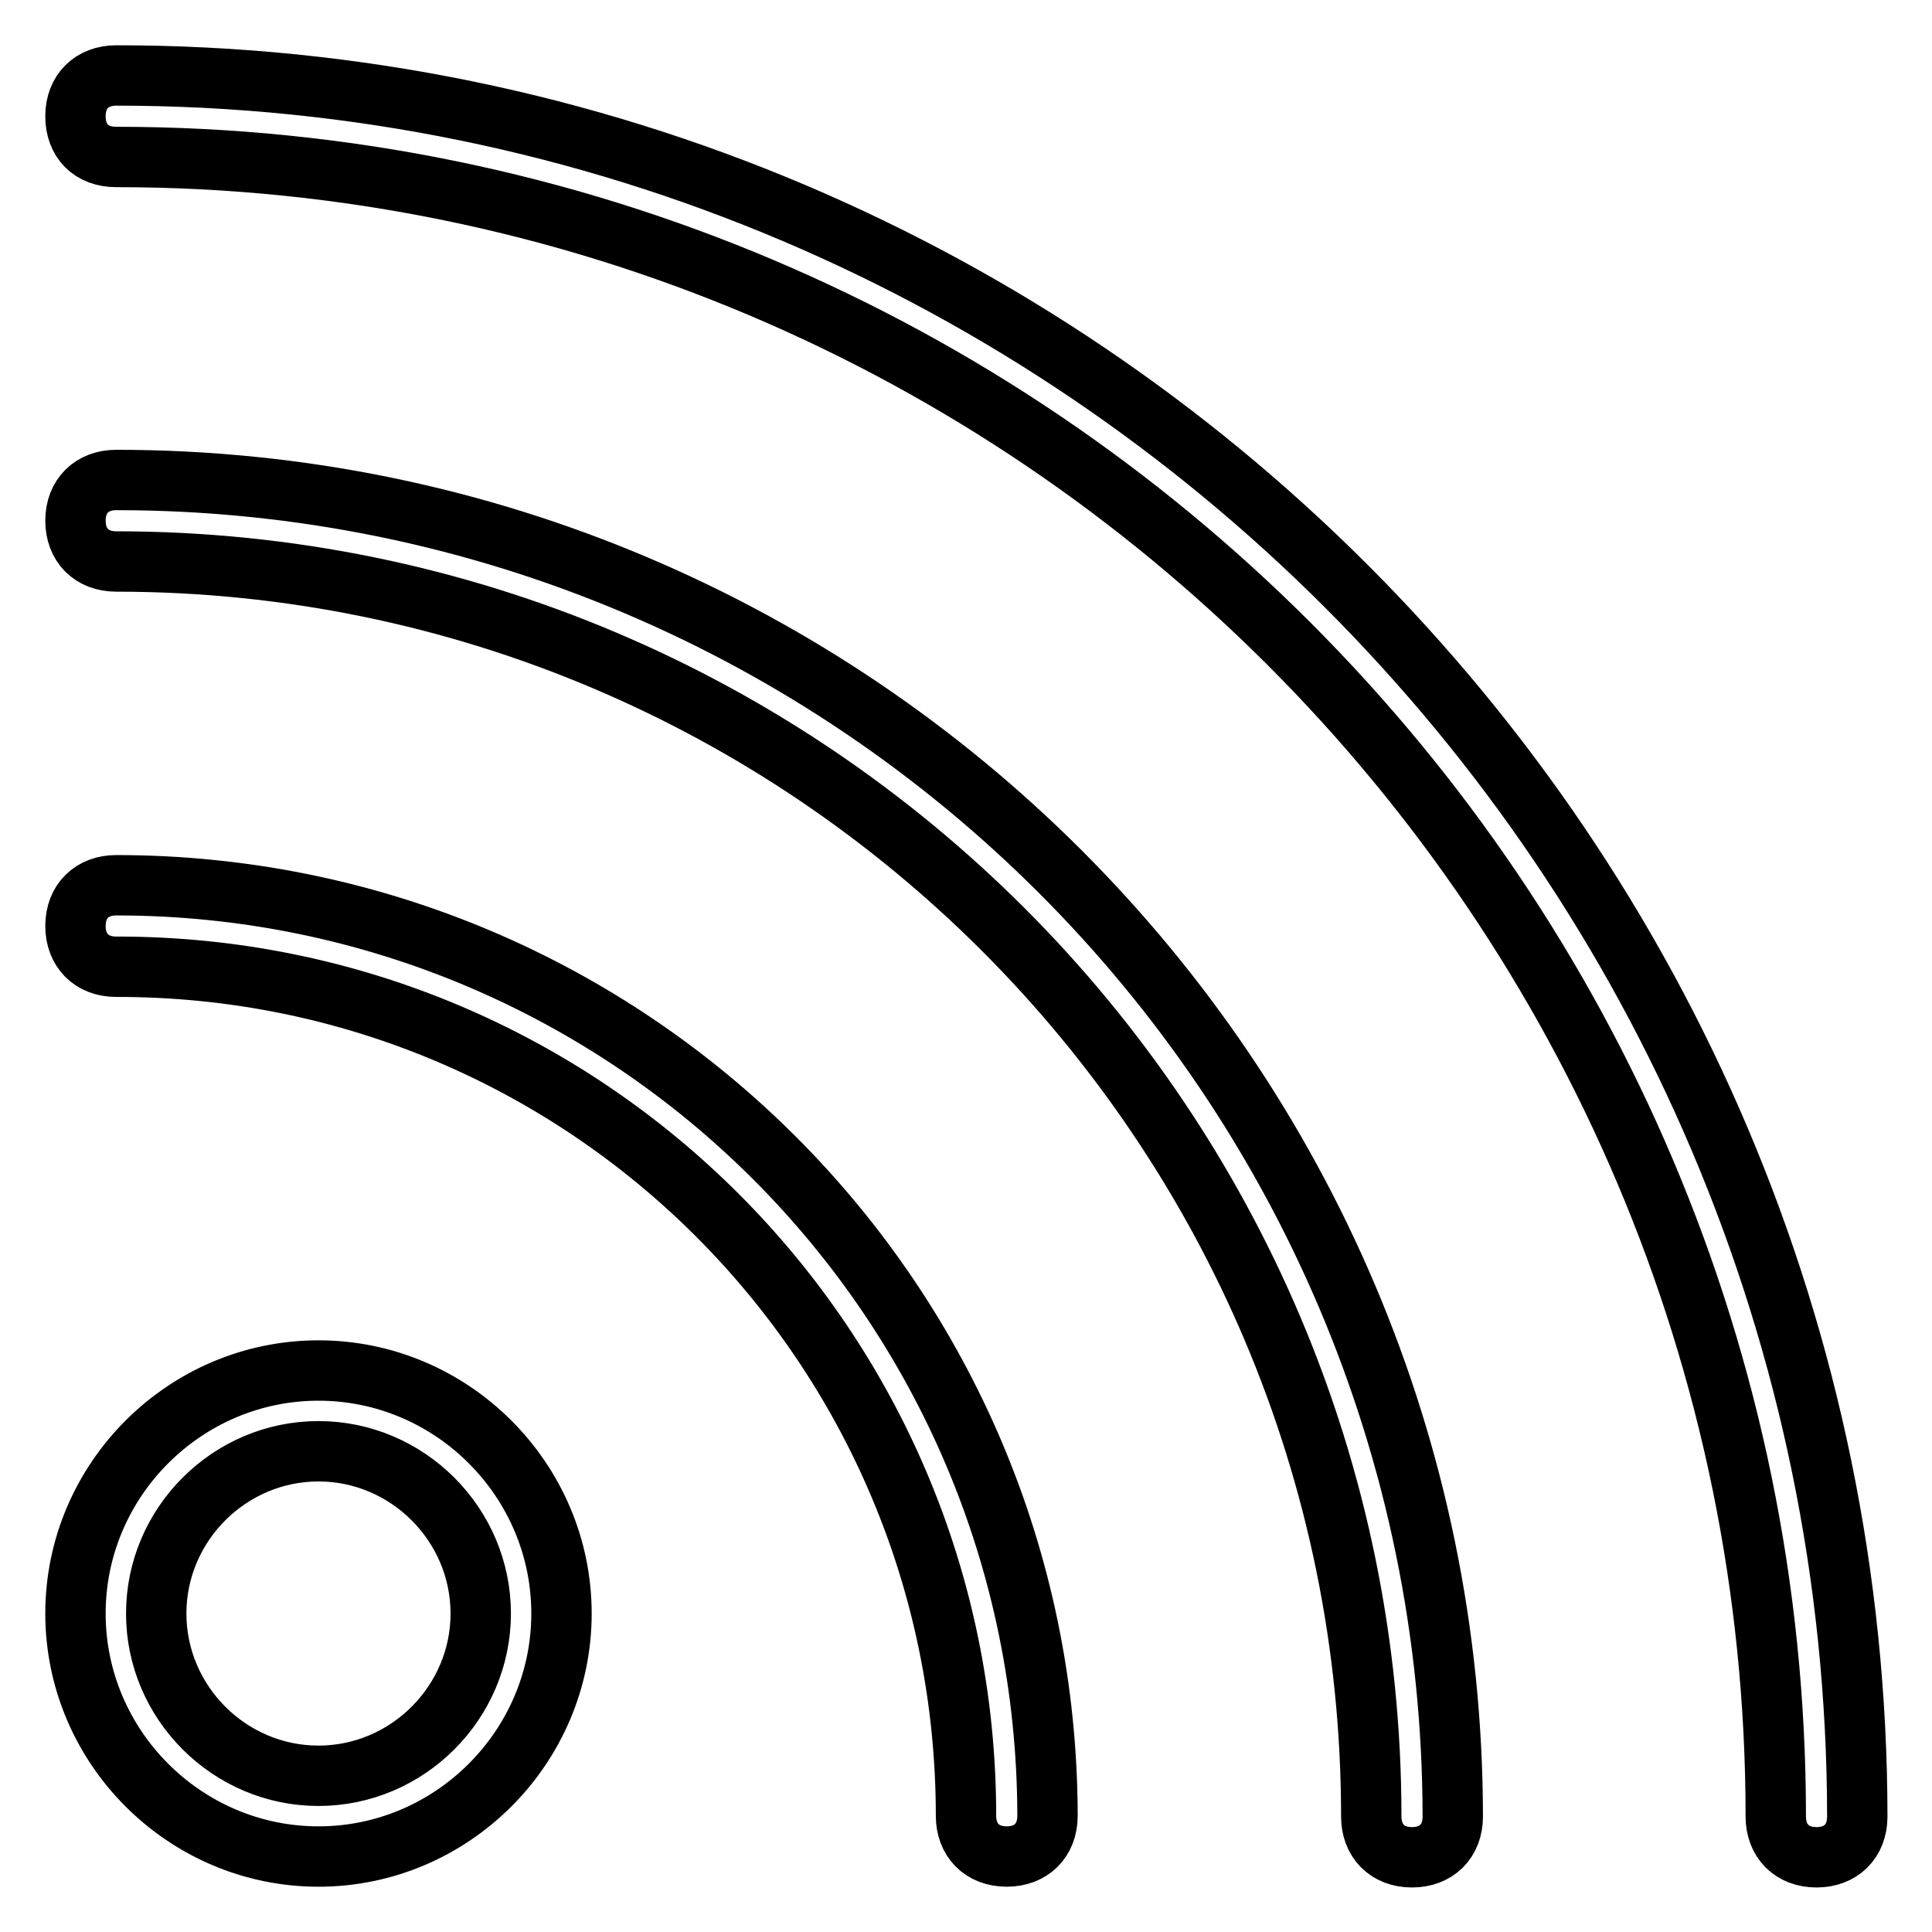 <?xml version="1.0" encoding="utf-8"?>
<!-- Svg Vector Icons : http://www.onlinewebfonts.com/icon -->
<!DOCTYPE svg PUBLIC "-//W3C//DTD SVG 1.1//EN" "http://www.w3.org/Graphics/SVG/1.1/DTD/svg11.dtd">
<svg version="1.1" xmlns="http://www.w3.org/2000/svg" xmlns:xlink="http://www.w3.org/1999/xlink" x="0px" y="0px" viewBox="0 0 256 256" enable-background="new 0 0 256 256" xml:space="preserve">
<g> <path stroke-width="8" fill-opacity="0" stroke="#000000"  d="M42.2,181.6c-17.7,0-32.2,14.5-32.2,32.2S24.5,246,42.2,246c17.7,0,32.2-14.5,32.2-32.2 S59.9,181.6,42.2,181.6z M42.2,235.3c-11.8,0-21.5-9.7-21.5-21.5s9.7-21.5,21.5-21.5c11.8,0,21.5,9.7,21.5,21.5 S54,235.3,42.2,235.3z M15.4,10c-3.2,0-5.4,2.1-5.4,5.4s2.1,5.4,5.4,5.4c121.2,0,219.9,98.7,219.9,219.9c0,3.2,2.1,5.4,5.4,5.4 c3.2,0,5.4-2.1,5.4-5.4C246,113.5,142.5,10,15.4,10z M15.4,63.6c-3.2,0-5.4,2.1-5.4,5.4c0,3.2,2.1,5.4,5.4,5.4 c91.7,0,166.3,74.6,166.3,166.3c0,3.2,2.1,5.4,5.4,5.4c3.2,0,5.4-2.1,5.4-5.4C192.4,143,113,63.6,15.4,63.6z M15.4,117.3 c-3.2,0-5.4,2.1-5.4,5.4c0,3.2,2.1,5.4,5.4,5.4C77.6,128,128,178.4,128,240.6c0,3.2,2.1,5.4,5.4,5.4c3.2,0,5.4-2.1,5.4-5.4 C138.7,172.5,83.5,117.3,15.4,117.3z"/></g>
</svg>